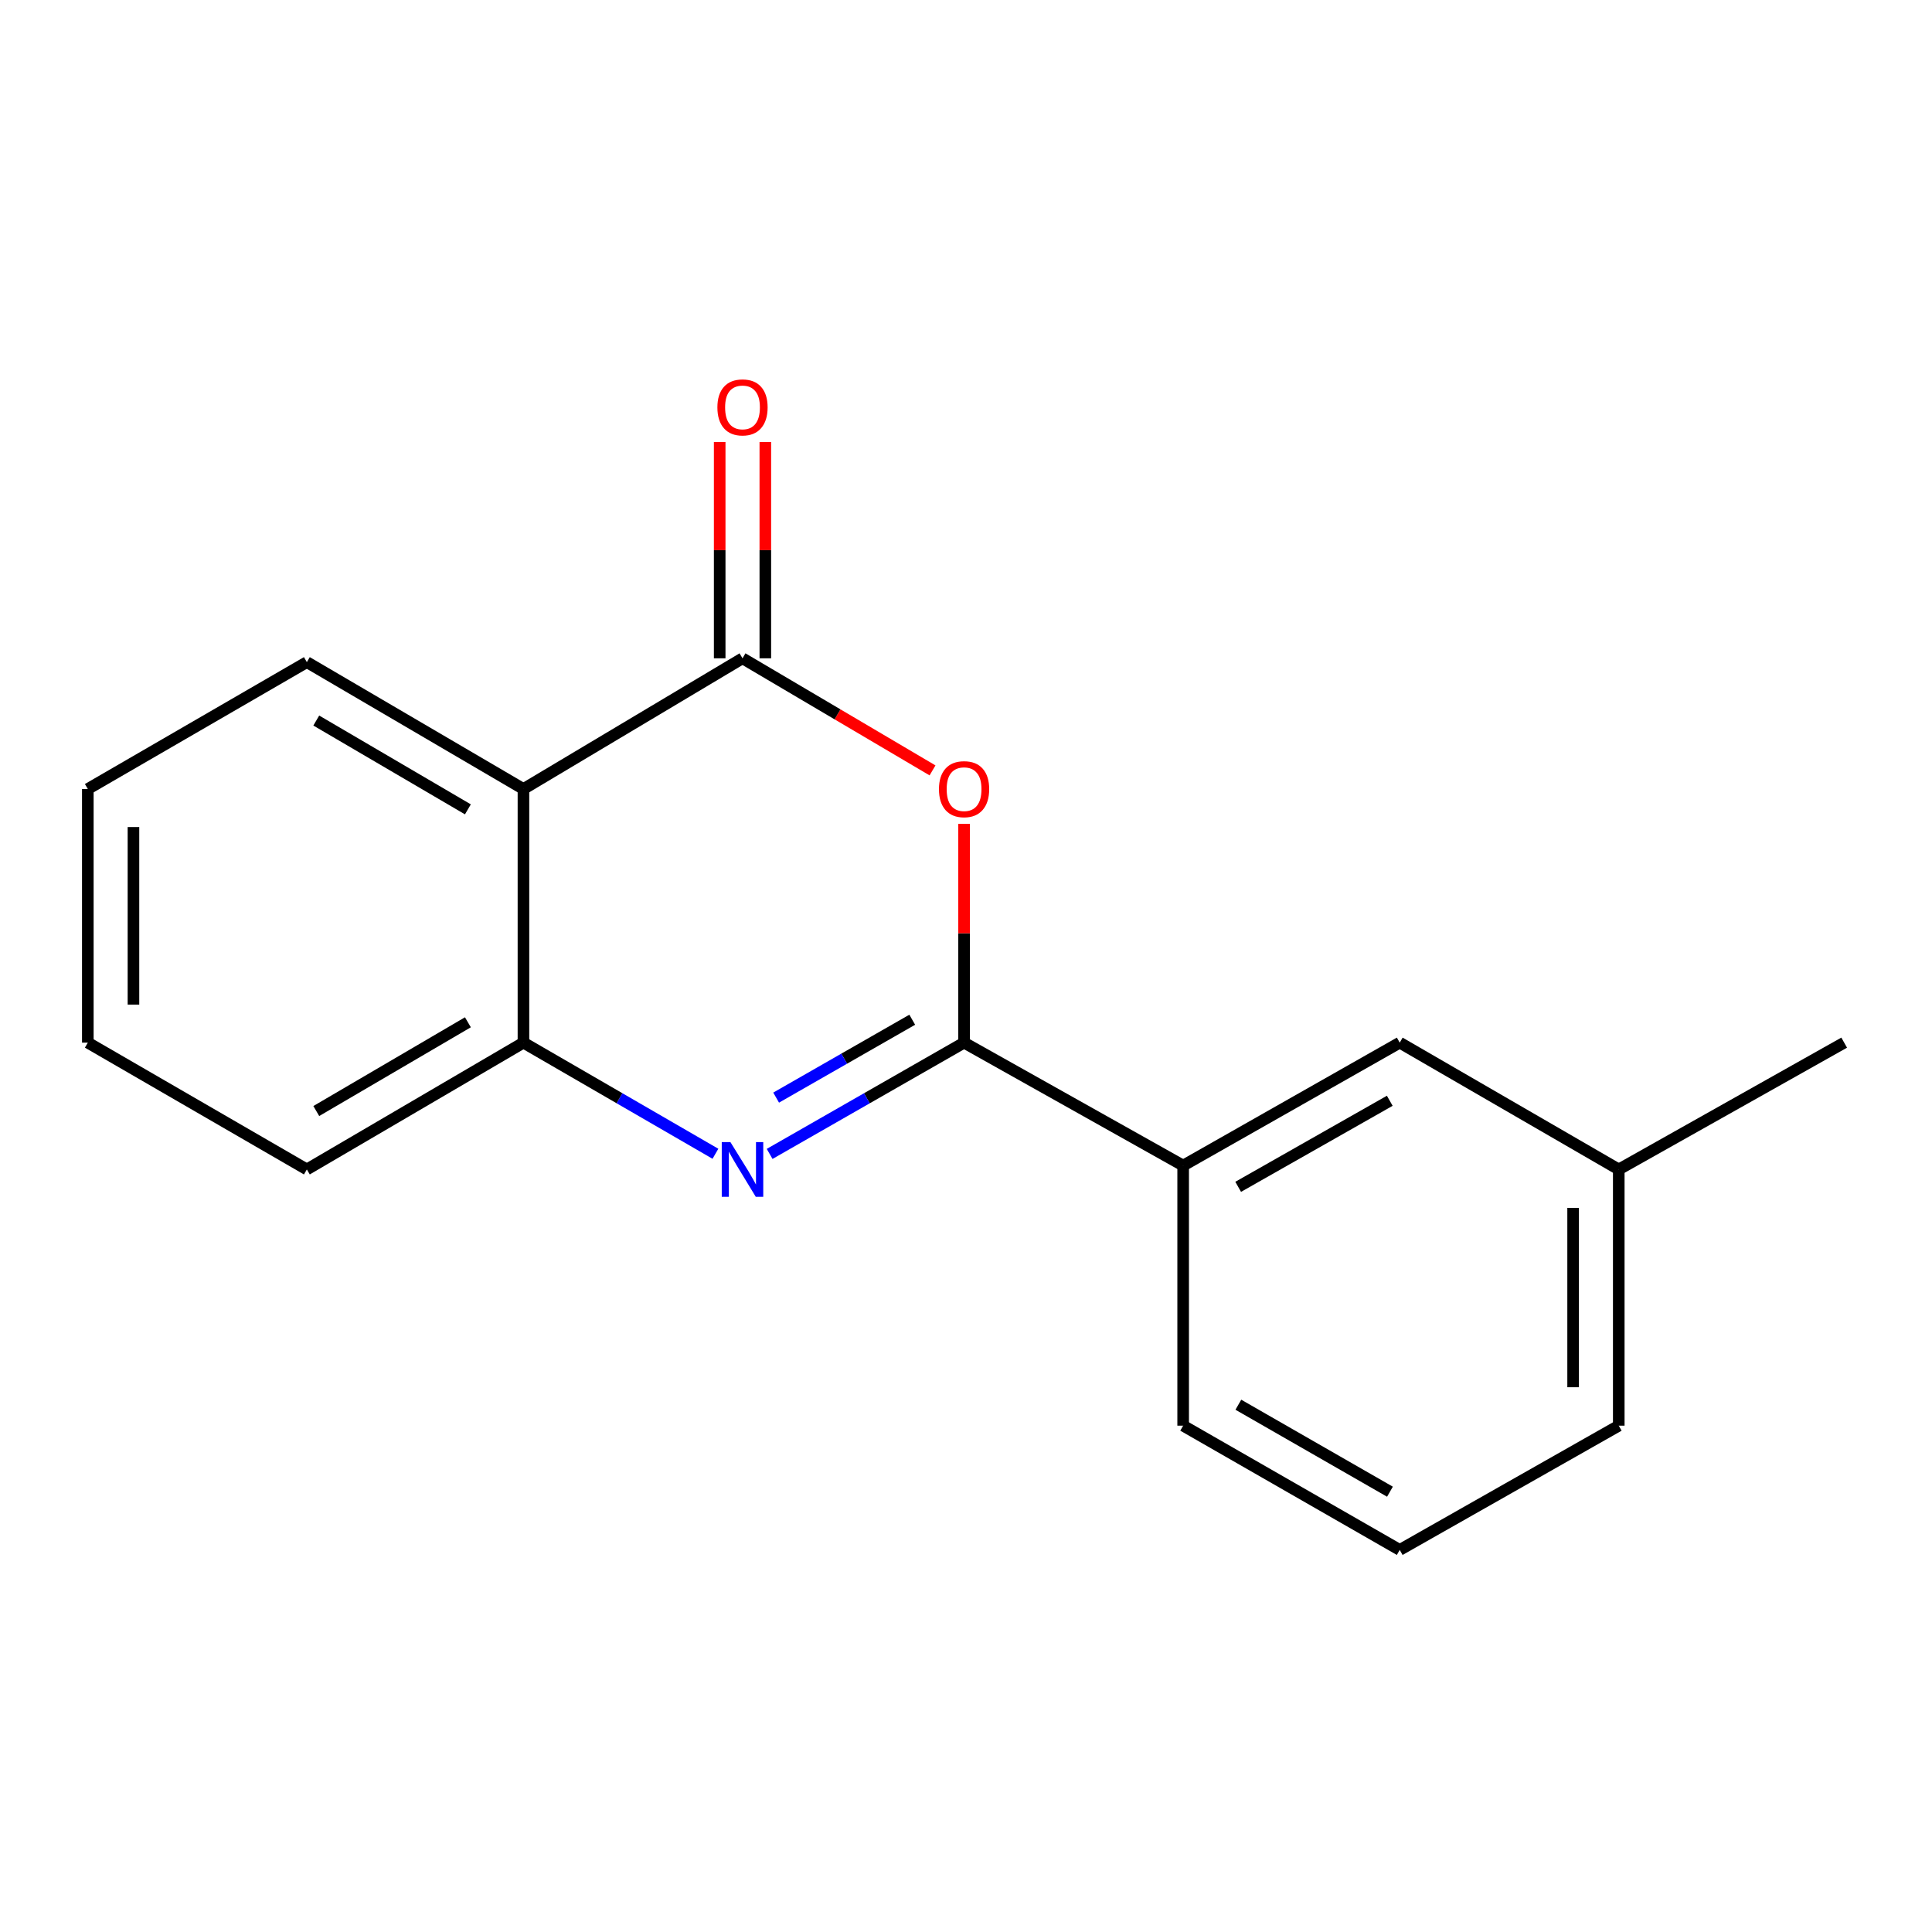 <?xml version='1.0' encoding='iso-8859-1'?>
<svg version='1.1' baseProfile='full'
              xmlns='http://www.w3.org/2000/svg'
                      xmlns:rdkit='http://www.rdkit.org/xml'
                      xmlns:xlink='http://www.w3.org/1999/xlink'
                  xml:space='preserve'
width='1000px' height='1000px' viewBox='0 0 1000 1000'>
<!-- END OF HEADER -->
<rect style='opacity:1.0;fill:#FFFFFF;stroke:none' width='1000' height='1000' x='0' y='0'> </rect>
<path class='bond-0' d='M 499.003,539.671 L 448.683,568.467' style='fill:none;fill-rule:evenodd;stroke:#000000;stroke-width:6px;stroke-linecap:butt;stroke-linejoin:miter;stroke-opacity:1' />
<path class='bond-0' d='M 448.683,568.467 L 398.363,597.263' style='fill:none;fill-rule:evenodd;stroke:#0000FF;stroke-width:6px;stroke-linecap:butt;stroke-linejoin:miter;stroke-opacity:1' />
<path class='bond-0' d='M 472.174,527.808 L 436.95,547.965' style='fill:none;fill-rule:evenodd;stroke:#000000;stroke-width:6px;stroke-linecap:butt;stroke-linejoin:miter;stroke-opacity:1' />
<path class='bond-0' d='M 436.95,547.965 L 401.727,568.123' style='fill:none;fill-rule:evenodd;stroke:#0000FF;stroke-width:6px;stroke-linecap:butt;stroke-linejoin:miter;stroke-opacity:1' />
<path class='bond-1' d='M 499.003,539.671 L 499.003,483.05' style='fill:none;fill-rule:evenodd;stroke:#000000;stroke-width:6px;stroke-linecap:butt;stroke-linejoin:miter;stroke-opacity:1' />
<path class='bond-1' d='M 499.003,483.05 L 499.003,426.43' style='fill:none;fill-rule:evenodd;stroke:#FF0000;stroke-width:6px;stroke-linecap:butt;stroke-linejoin:miter;stroke-opacity:1' />
<path class='bond-5' d='M 499.003,539.671 L 612.4,603.305' style='fill:none;fill-rule:evenodd;stroke:#000000;stroke-width:6px;stroke-linecap:butt;stroke-linejoin:miter;stroke-opacity:1' />
<path class='bond-4' d='M 370.305,597.188 L 320.62,568.429' style='fill:none;fill-rule:evenodd;stroke:#0000FF;stroke-width:6px;stroke-linecap:butt;stroke-linejoin:miter;stroke-opacity:1' />
<path class='bond-4' d='M 320.62,568.429 L 270.936,539.671' style='fill:none;fill-rule:evenodd;stroke:#000000;stroke-width:6px;stroke-linecap:butt;stroke-linejoin:miter;stroke-opacity:1' />
<path class='bond-2' d='M 482.674,398.755 L 433.497,369.747' style='fill:none;fill-rule:evenodd;stroke:#FF0000;stroke-width:6px;stroke-linecap:butt;stroke-linejoin:miter;stroke-opacity:1' />
<path class='bond-2' d='M 433.497,369.747 L 384.32,340.738' style='fill:none;fill-rule:evenodd;stroke:#000000;stroke-width:6px;stroke-linecap:butt;stroke-linejoin:miter;stroke-opacity:1' />
<path class='bond-3' d='M 384.32,340.738 L 270.936,408.388' style='fill:none;fill-rule:evenodd;stroke:#000000;stroke-width:6px;stroke-linecap:butt;stroke-linejoin:miter;stroke-opacity:1' />
<path class='bond-6' d='M 396.131,340.738 L 396.131,284.763' style='fill:none;fill-rule:evenodd;stroke:#000000;stroke-width:6px;stroke-linecap:butt;stroke-linejoin:miter;stroke-opacity:1' />
<path class='bond-6' d='M 396.131,284.763 L 396.131,228.789' style='fill:none;fill-rule:evenodd;stroke:#FF0000;stroke-width:6px;stroke-linecap:butt;stroke-linejoin:miter;stroke-opacity:1' />
<path class='bond-6' d='M 372.509,340.738 L 372.509,284.763' style='fill:none;fill-rule:evenodd;stroke:#000000;stroke-width:6px;stroke-linecap:butt;stroke-linejoin:miter;stroke-opacity:1' />
<path class='bond-6' d='M 372.509,284.763 L 372.509,228.789' style='fill:none;fill-rule:evenodd;stroke:#FF0000;stroke-width:6px;stroke-linecap:butt;stroke-linejoin:miter;stroke-opacity:1' />
<path class='bond-9' d='M 270.936,408.388 L 158.825,342.719' style='fill:none;fill-rule:evenodd;stroke:#000000;stroke-width:6px;stroke-linecap:butt;stroke-linejoin:miter;stroke-opacity:1' />
<path class='bond-9' d='M 242.18,418.92 L 163.703,372.952' style='fill:none;fill-rule:evenodd;stroke:#000000;stroke-width:6px;stroke-linecap:butt;stroke-linejoin:miter;stroke-opacity:1' />
<path class='bond-17' d='M 270.936,408.388 L 270.936,539.671' style='fill:none;fill-rule:evenodd;stroke:#000000;stroke-width:6px;stroke-linecap:butt;stroke-linejoin:miter;stroke-opacity:1' />
<path class='bond-10' d='M 270.936,539.671 L 158.825,605.3' style='fill:none;fill-rule:evenodd;stroke:#000000;stroke-width:6px;stroke-linecap:butt;stroke-linejoin:miter;stroke-opacity:1' />
<path class='bond-10' d='M 242.186,529.13 L 163.708,575.07' style='fill:none;fill-rule:evenodd;stroke:#000000;stroke-width:6px;stroke-linecap:butt;stroke-linejoin:miter;stroke-opacity:1' />
<path class='bond-7' d='M 612.4,603.305 L 724.497,539.671' style='fill:none;fill-rule:evenodd;stroke:#000000;stroke-width:6px;stroke-linecap:butt;stroke-linejoin:miter;stroke-opacity:1' />
<path class='bond-7' d='M 640.875,614.303 L 719.344,569.759' style='fill:none;fill-rule:evenodd;stroke:#000000;stroke-width:6px;stroke-linecap:butt;stroke-linejoin:miter;stroke-opacity:1' />
<path class='bond-11' d='M 612.4,603.305 L 612.4,737.922' style='fill:none;fill-rule:evenodd;stroke:#000000;stroke-width:6px;stroke-linecap:butt;stroke-linejoin:miter;stroke-opacity:1' />
<path class='bond-8' d='M 724.497,539.671 L 837.868,605.3' style='fill:none;fill-rule:evenodd;stroke:#000000;stroke-width:6px;stroke-linecap:butt;stroke-linejoin:miter;stroke-opacity:1' />
<path class='bond-14' d='M 837.868,605.3 L 954.545,539.671' style='fill:none;fill-rule:evenodd;stroke:#000000;stroke-width:6px;stroke-linecap:butt;stroke-linejoin:miter;stroke-opacity:1' />
<path class='bond-18' d='M 837.868,605.3 L 837.868,737.922' style='fill:none;fill-rule:evenodd;stroke:#000000;stroke-width:6px;stroke-linecap:butt;stroke-linejoin:miter;stroke-opacity:1' />
<path class='bond-18' d='M 814.246,625.193 L 814.246,718.029' style='fill:none;fill-rule:evenodd;stroke:#000000;stroke-width:6px;stroke-linecap:butt;stroke-linejoin:miter;stroke-opacity:1' />
<path class='bond-15' d='M 158.825,342.719 L 45.455,408.388' style='fill:none;fill-rule:evenodd;stroke:#000000;stroke-width:6px;stroke-linecap:butt;stroke-linejoin:miter;stroke-opacity:1' />
<path class='bond-16' d='M 158.825,605.3 L 45.455,539.671' style='fill:none;fill-rule:evenodd;stroke:#000000;stroke-width:6px;stroke-linecap:butt;stroke-linejoin:miter;stroke-opacity:1' />
<path class='bond-12' d='M 612.4,737.922 L 724.497,802.239' style='fill:none;fill-rule:evenodd;stroke:#000000;stroke-width:6px;stroke-linecap:butt;stroke-linejoin:miter;stroke-opacity:1' />
<path class='bond-12' d='M 640.97,727.081 L 719.438,772.102' style='fill:none;fill-rule:evenodd;stroke:#000000;stroke-width:6px;stroke-linecap:butt;stroke-linejoin:miter;stroke-opacity:1' />
<path class='bond-13' d='M 724.497,802.239 L 837.868,737.922' style='fill:none;fill-rule:evenodd;stroke:#000000;stroke-width:6px;stroke-linecap:butt;stroke-linejoin:miter;stroke-opacity:1' />
<path class='bond-19' d='M 45.455,408.388 L 45.455,539.671' style='fill:none;fill-rule:evenodd;stroke:#000000;stroke-width:6px;stroke-linecap:butt;stroke-linejoin:miter;stroke-opacity:1' />
<path class='bond-19' d='M 69.076,428.08 L 69.076,519.979' style='fill:none;fill-rule:evenodd;stroke:#000000;stroke-width:6px;stroke-linecap:butt;stroke-linejoin:miter;stroke-opacity:1' />
<path  class='atom-1' d='M 378.06 591.14
L 387.34 606.14
Q 388.26 607.62, 389.74 610.3
Q 391.22 612.98, 391.3 613.14
L 391.3 591.14
L 395.06 591.14
L 395.06 619.46
L 391.18 619.46
L 381.22 603.06
Q 380.06 601.14, 378.82 598.94
Q 377.62 596.74, 377.26 596.06
L 377.26 619.46
L 373.58 619.46
L 373.58 591.14
L 378.06 591.14
' fill='#0000FF'/>
<path  class='atom-2' d='M 486.003 408.468
Q 486.003 401.668, 489.363 397.868
Q 492.723 394.068, 499.003 394.068
Q 505.283 394.068, 508.643 397.868
Q 512.003 401.668, 512.003 408.468
Q 512.003 415.348, 508.603 419.268
Q 505.203 423.148, 499.003 423.148
Q 492.763 423.148, 489.363 419.268
Q 486.003 415.388, 486.003 408.468
M 499.003 419.948
Q 503.323 419.948, 505.643 417.068
Q 508.003 414.148, 508.003 408.468
Q 508.003 402.908, 505.643 400.108
Q 503.323 397.268, 499.003 397.268
Q 494.683 397.268, 492.323 400.068
Q 490.003 402.868, 490.003 408.468
Q 490.003 414.188, 492.323 417.068
Q 494.683 419.948, 499.003 419.948
' fill='#FF0000'/>
<path  class='atom-7' d='M 371.32 210.86
Q 371.32 204.06, 374.68 200.26
Q 378.04 196.46, 384.32 196.46
Q 390.6 196.46, 393.96 200.26
Q 397.32 204.06, 397.32 210.86
Q 397.32 217.74, 393.92 221.66
Q 390.52 225.54, 384.32 225.54
Q 378.08 225.54, 374.68 221.66
Q 371.32 217.78, 371.32 210.86
M 384.32 222.34
Q 388.64 222.34, 390.96 219.46
Q 393.32 216.54, 393.32 210.86
Q 393.32 205.3, 390.96 202.5
Q 388.64 199.66, 384.32 199.66
Q 380 199.66, 377.64 202.46
Q 375.32 205.26, 375.32 210.86
Q 375.32 216.58, 377.64 219.46
Q 380 222.34, 384.32 222.34
' fill='#FF0000'/>
</svg>
